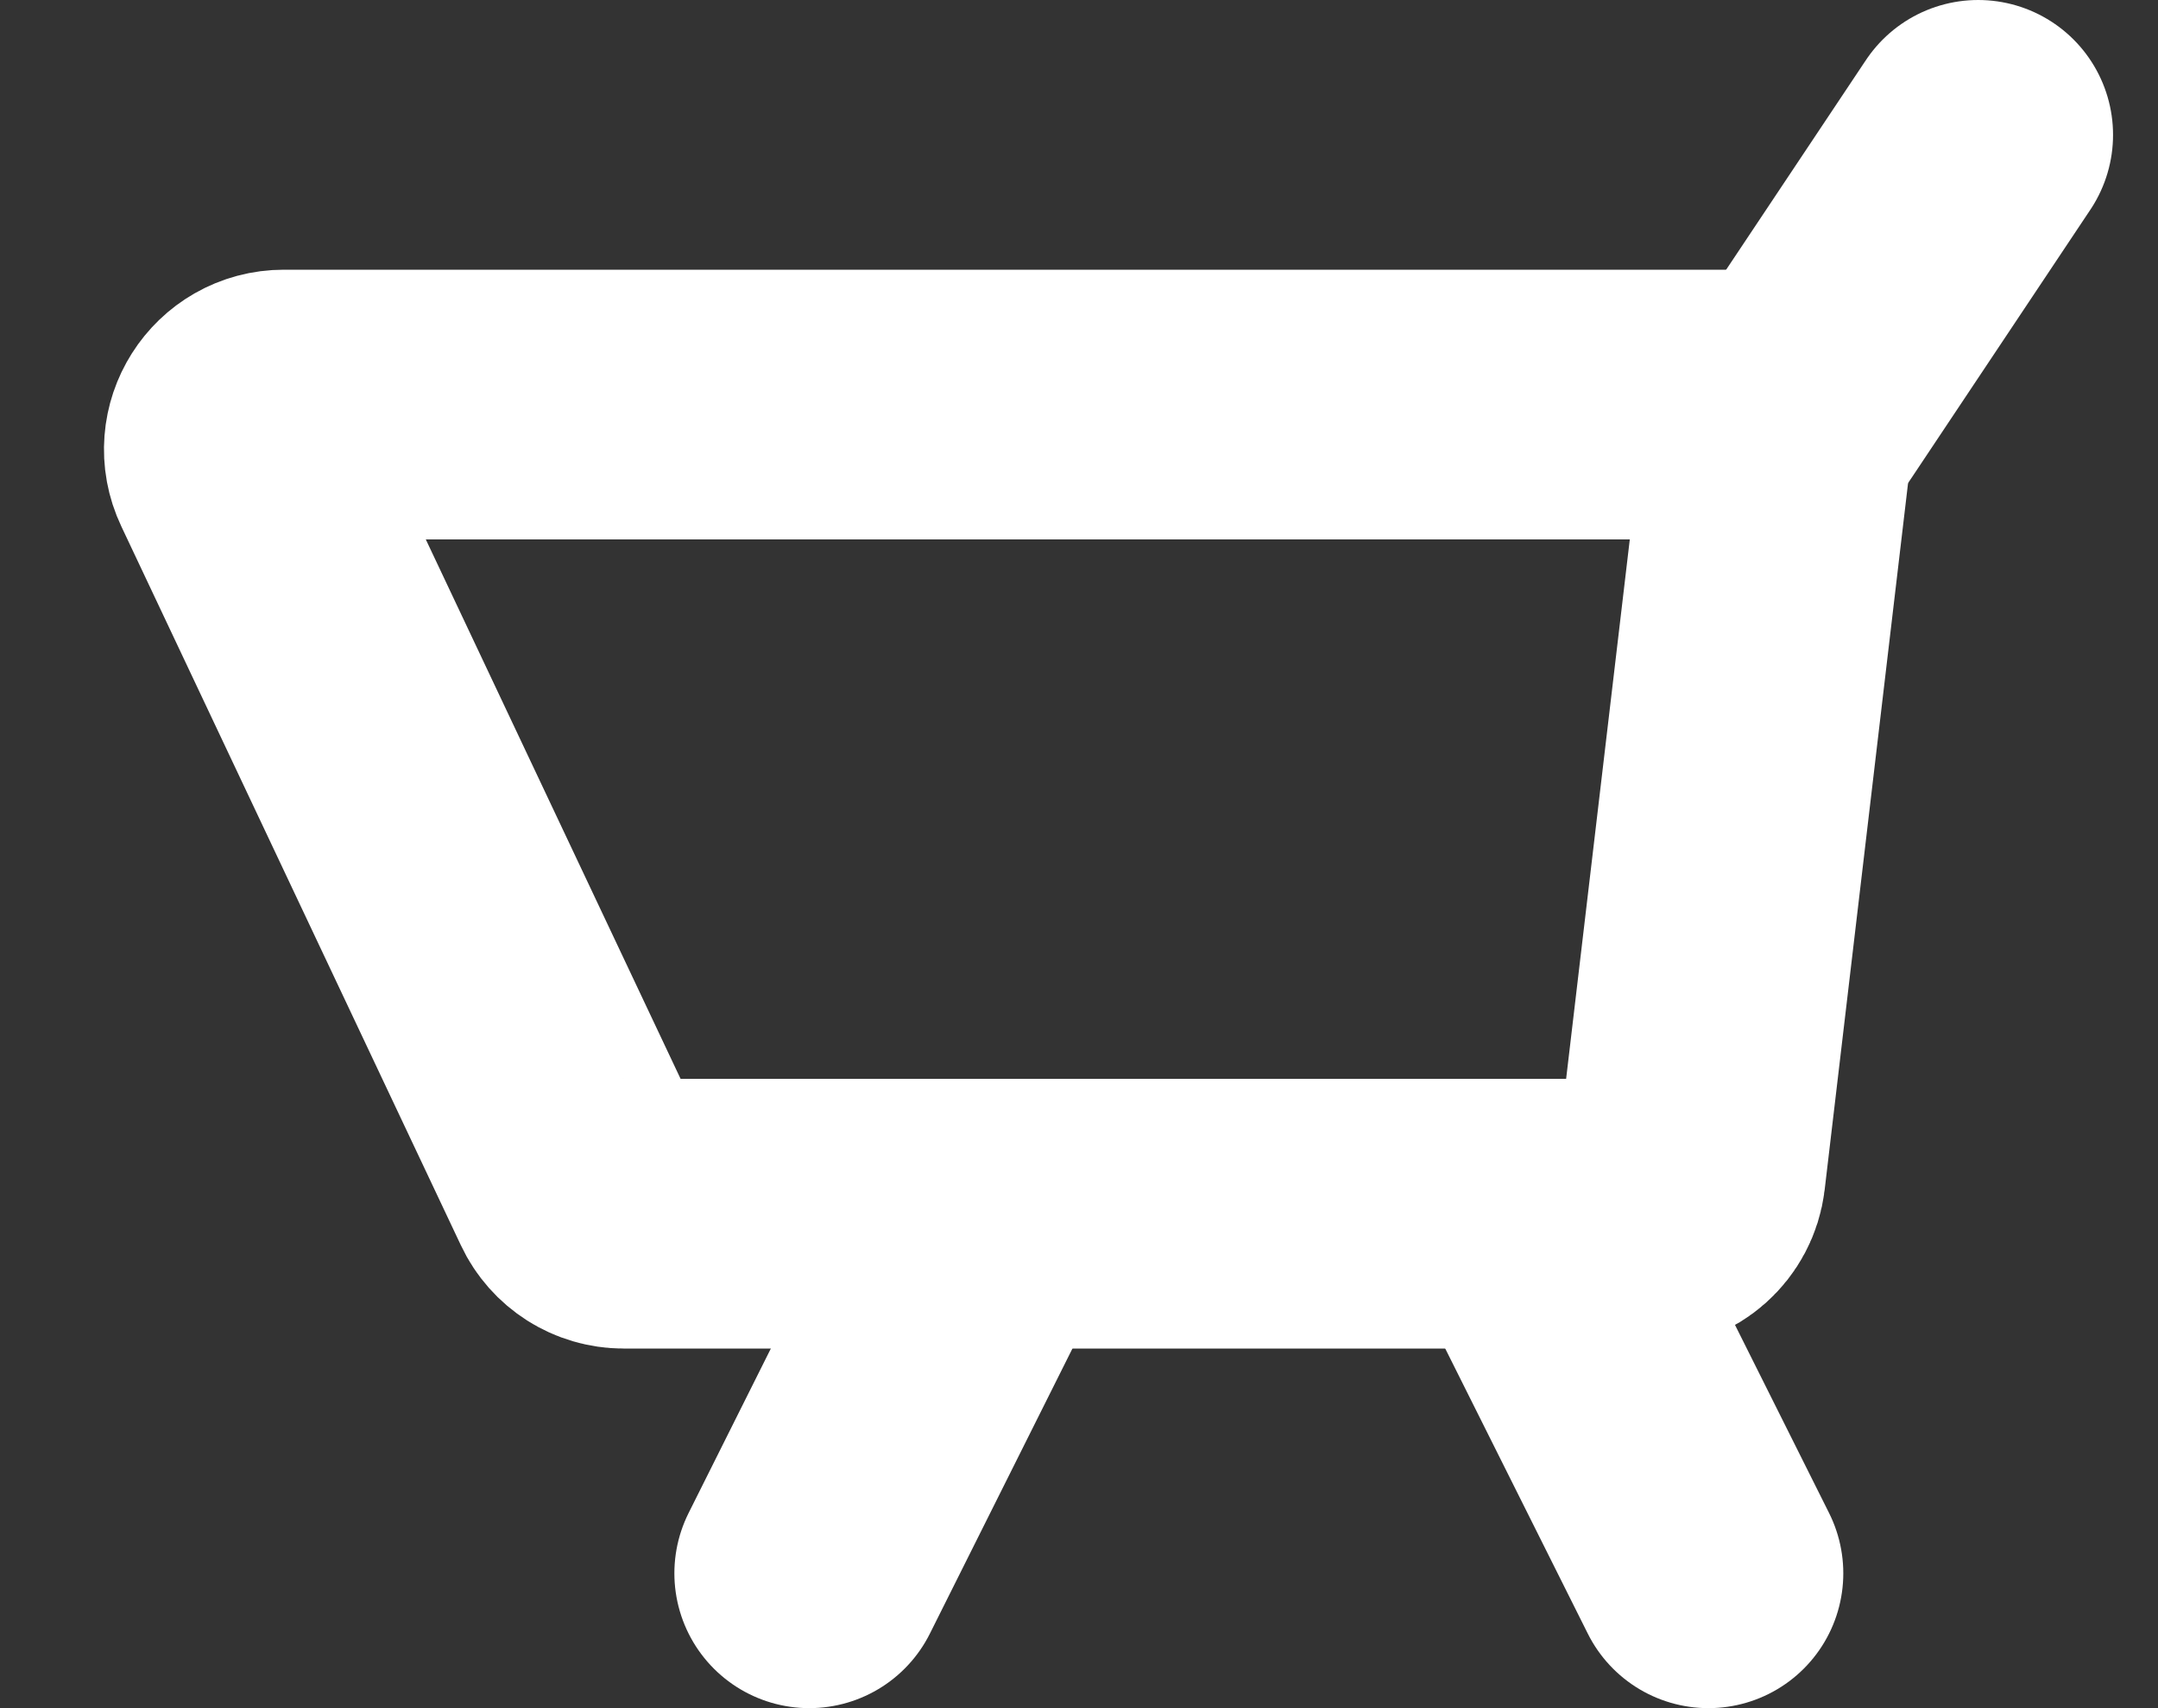 <svg width="24" height="19" viewBox="0 0 24 19" fill="none" xmlns="http://www.w3.org/2000/svg">
<rect x="0" y="0" width="24" height="19" fill="#333333" stroke="none"/>
<path d="M2.025 2.213C1.868 1.882 2.11 1.5 2.477 1.5H19.133L18.123 10.059C18.093 10.31 17.88 10.5 17.626 10.5H6.255C6.061 10.5 5.885 10.388 5.803 10.213L2.025 2.213Z" transform="translate(0.68 3)" stroke="white" stroke-width="3" stroke-linecap="round" stroke-linejoin="round"/>
<path d="M2 0L0 3" transform="translate(20 1.5)" stroke="white" stroke-width="3" stroke-linecap="round" stroke-linejoin="round"/>
<path d="M2 0L0 4" transform="translate(9 13.5)" stroke="white" stroke-width="3" stroke-linecap="round" stroke-linejoin="round"/>
<path d="M0 0L2 4" transform="translate(17 13.5)" stroke="white" stroke-width="3" stroke-linecap="round" stroke-linejoin="round"/>
</svg>
